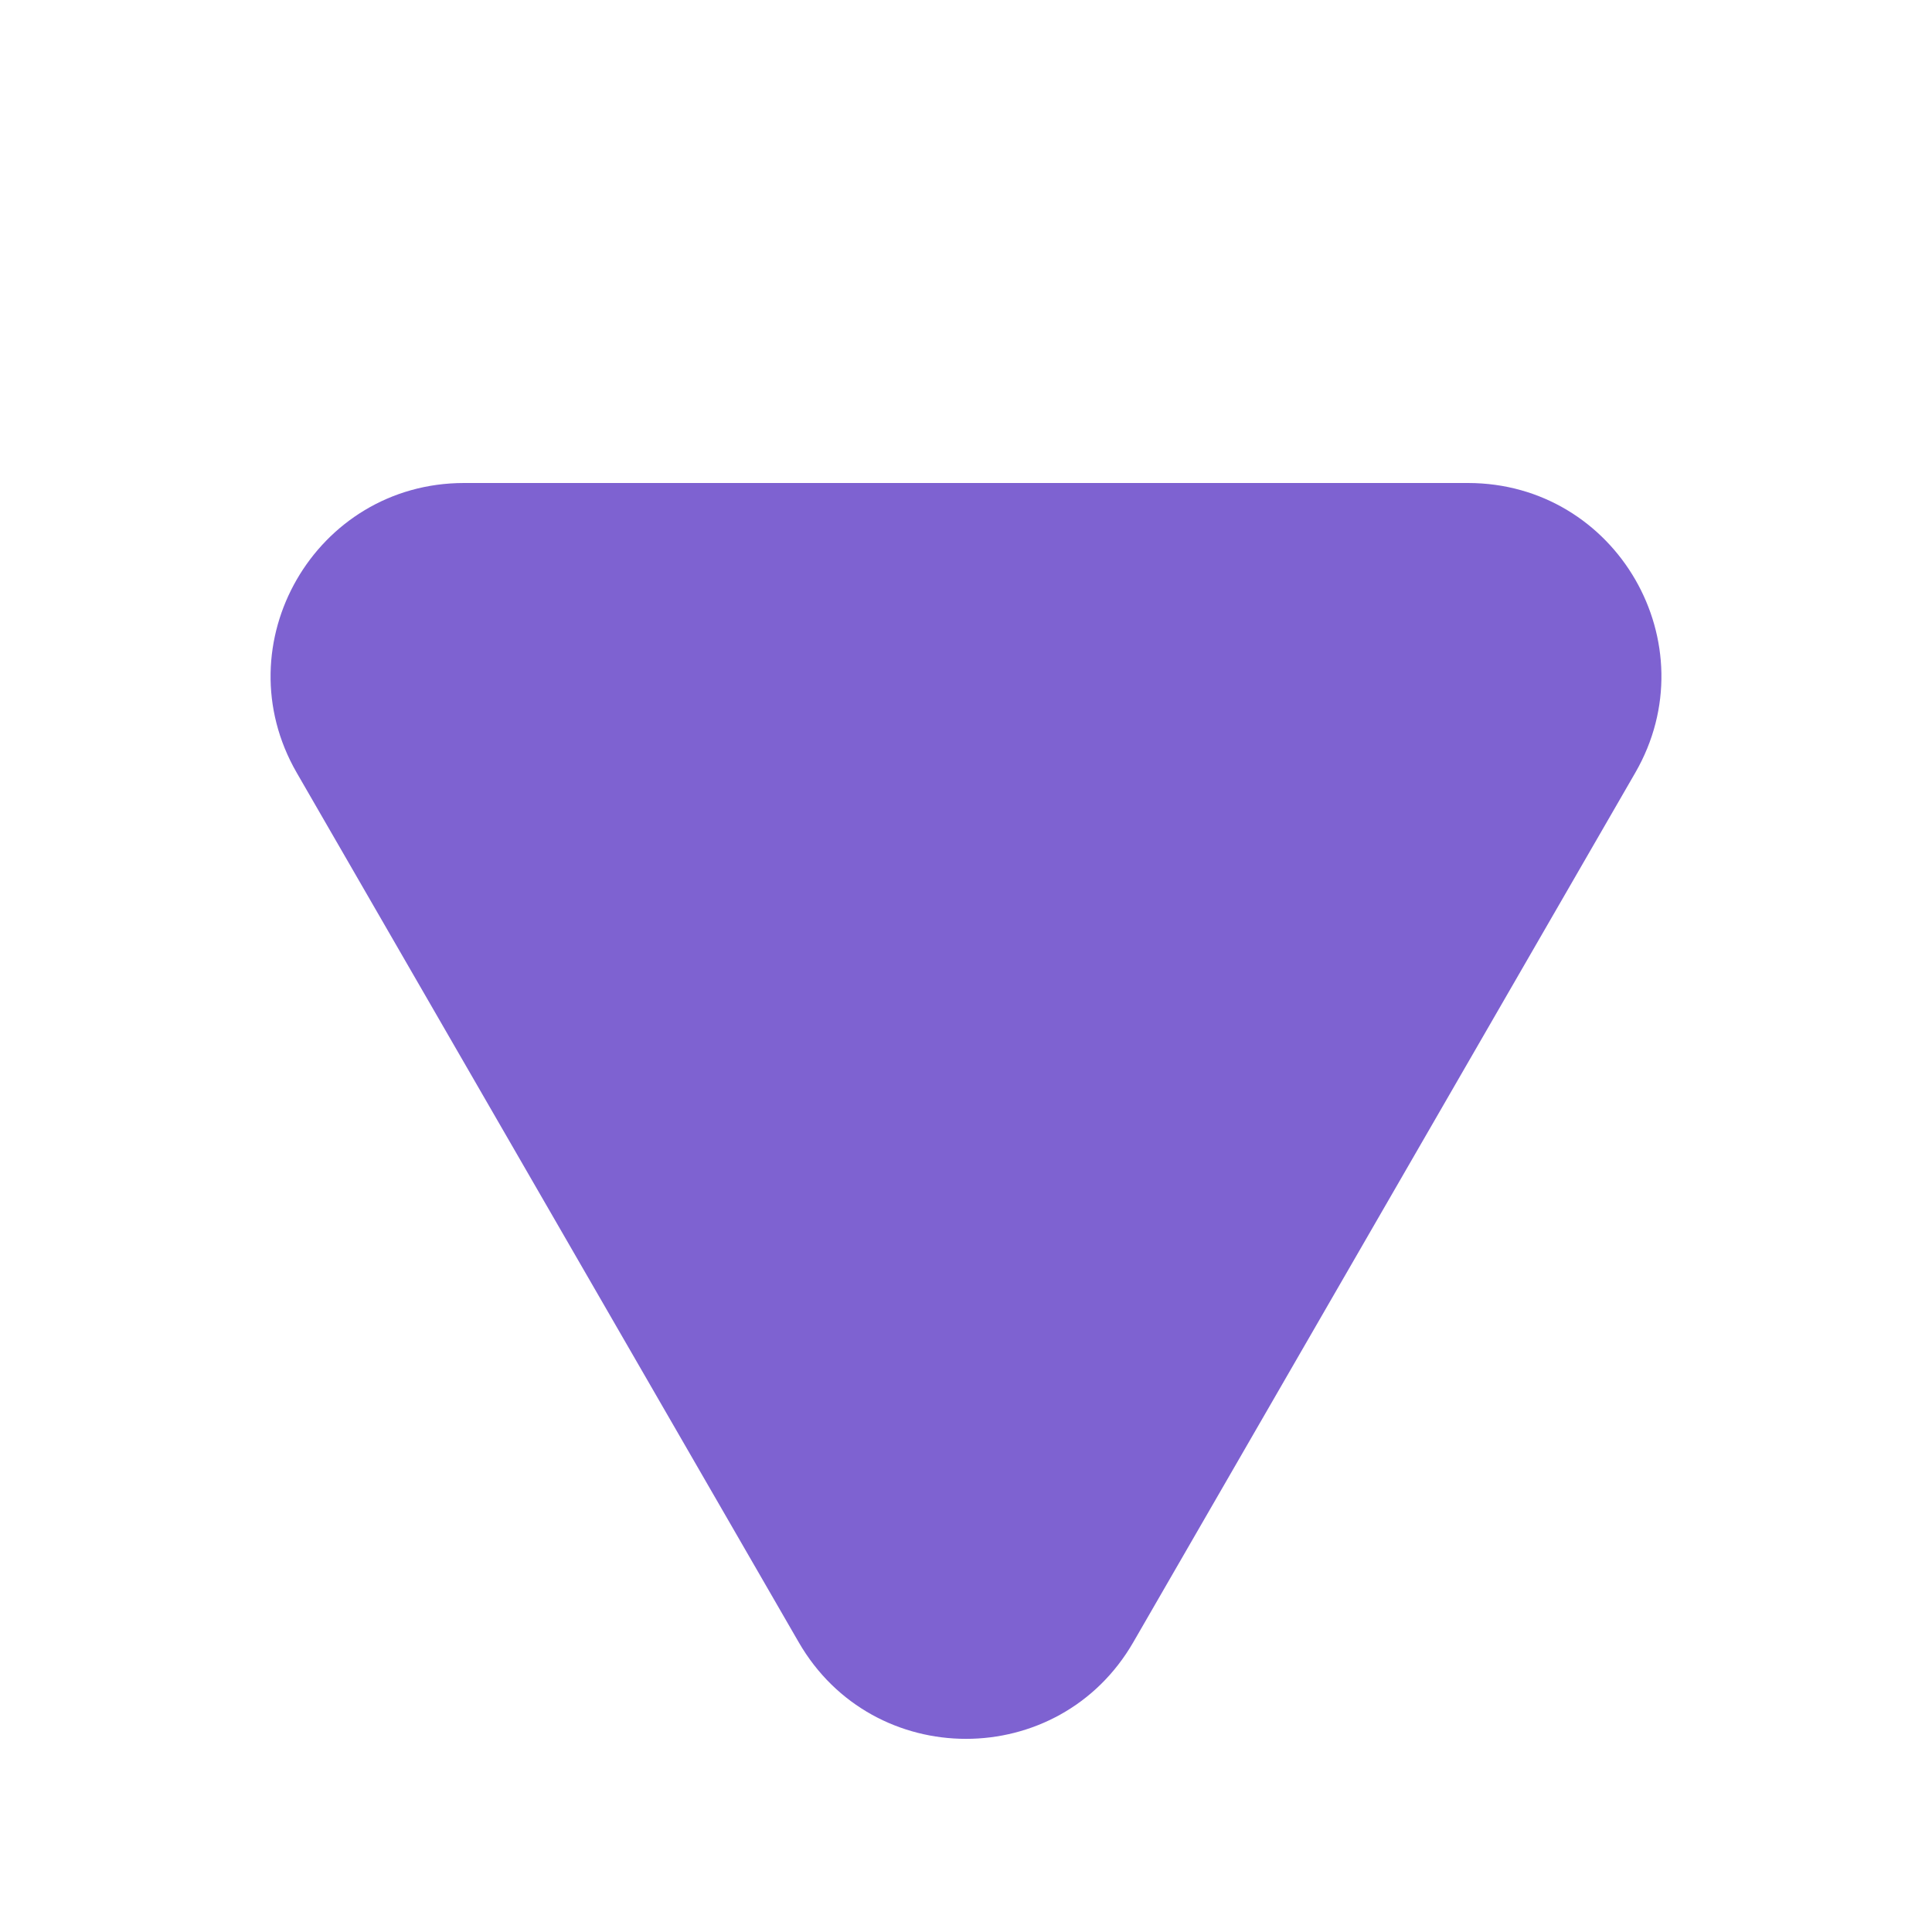<svg width="10" height="10" viewBox="0 0 10 10" fill="none" xmlns="http://www.w3.org/2000/svg">
<path d="M4.134 8.5C4.519 9.167 5.481 9.167 5.866 8.5L8.464 4C8.849 3.333 8.368 2.5 7.598 2.5H2.402C1.632 2.5 1.151 3.333 1.536 4L4.134 8.5Z" fill="#7E62D1"/>
</svg>
